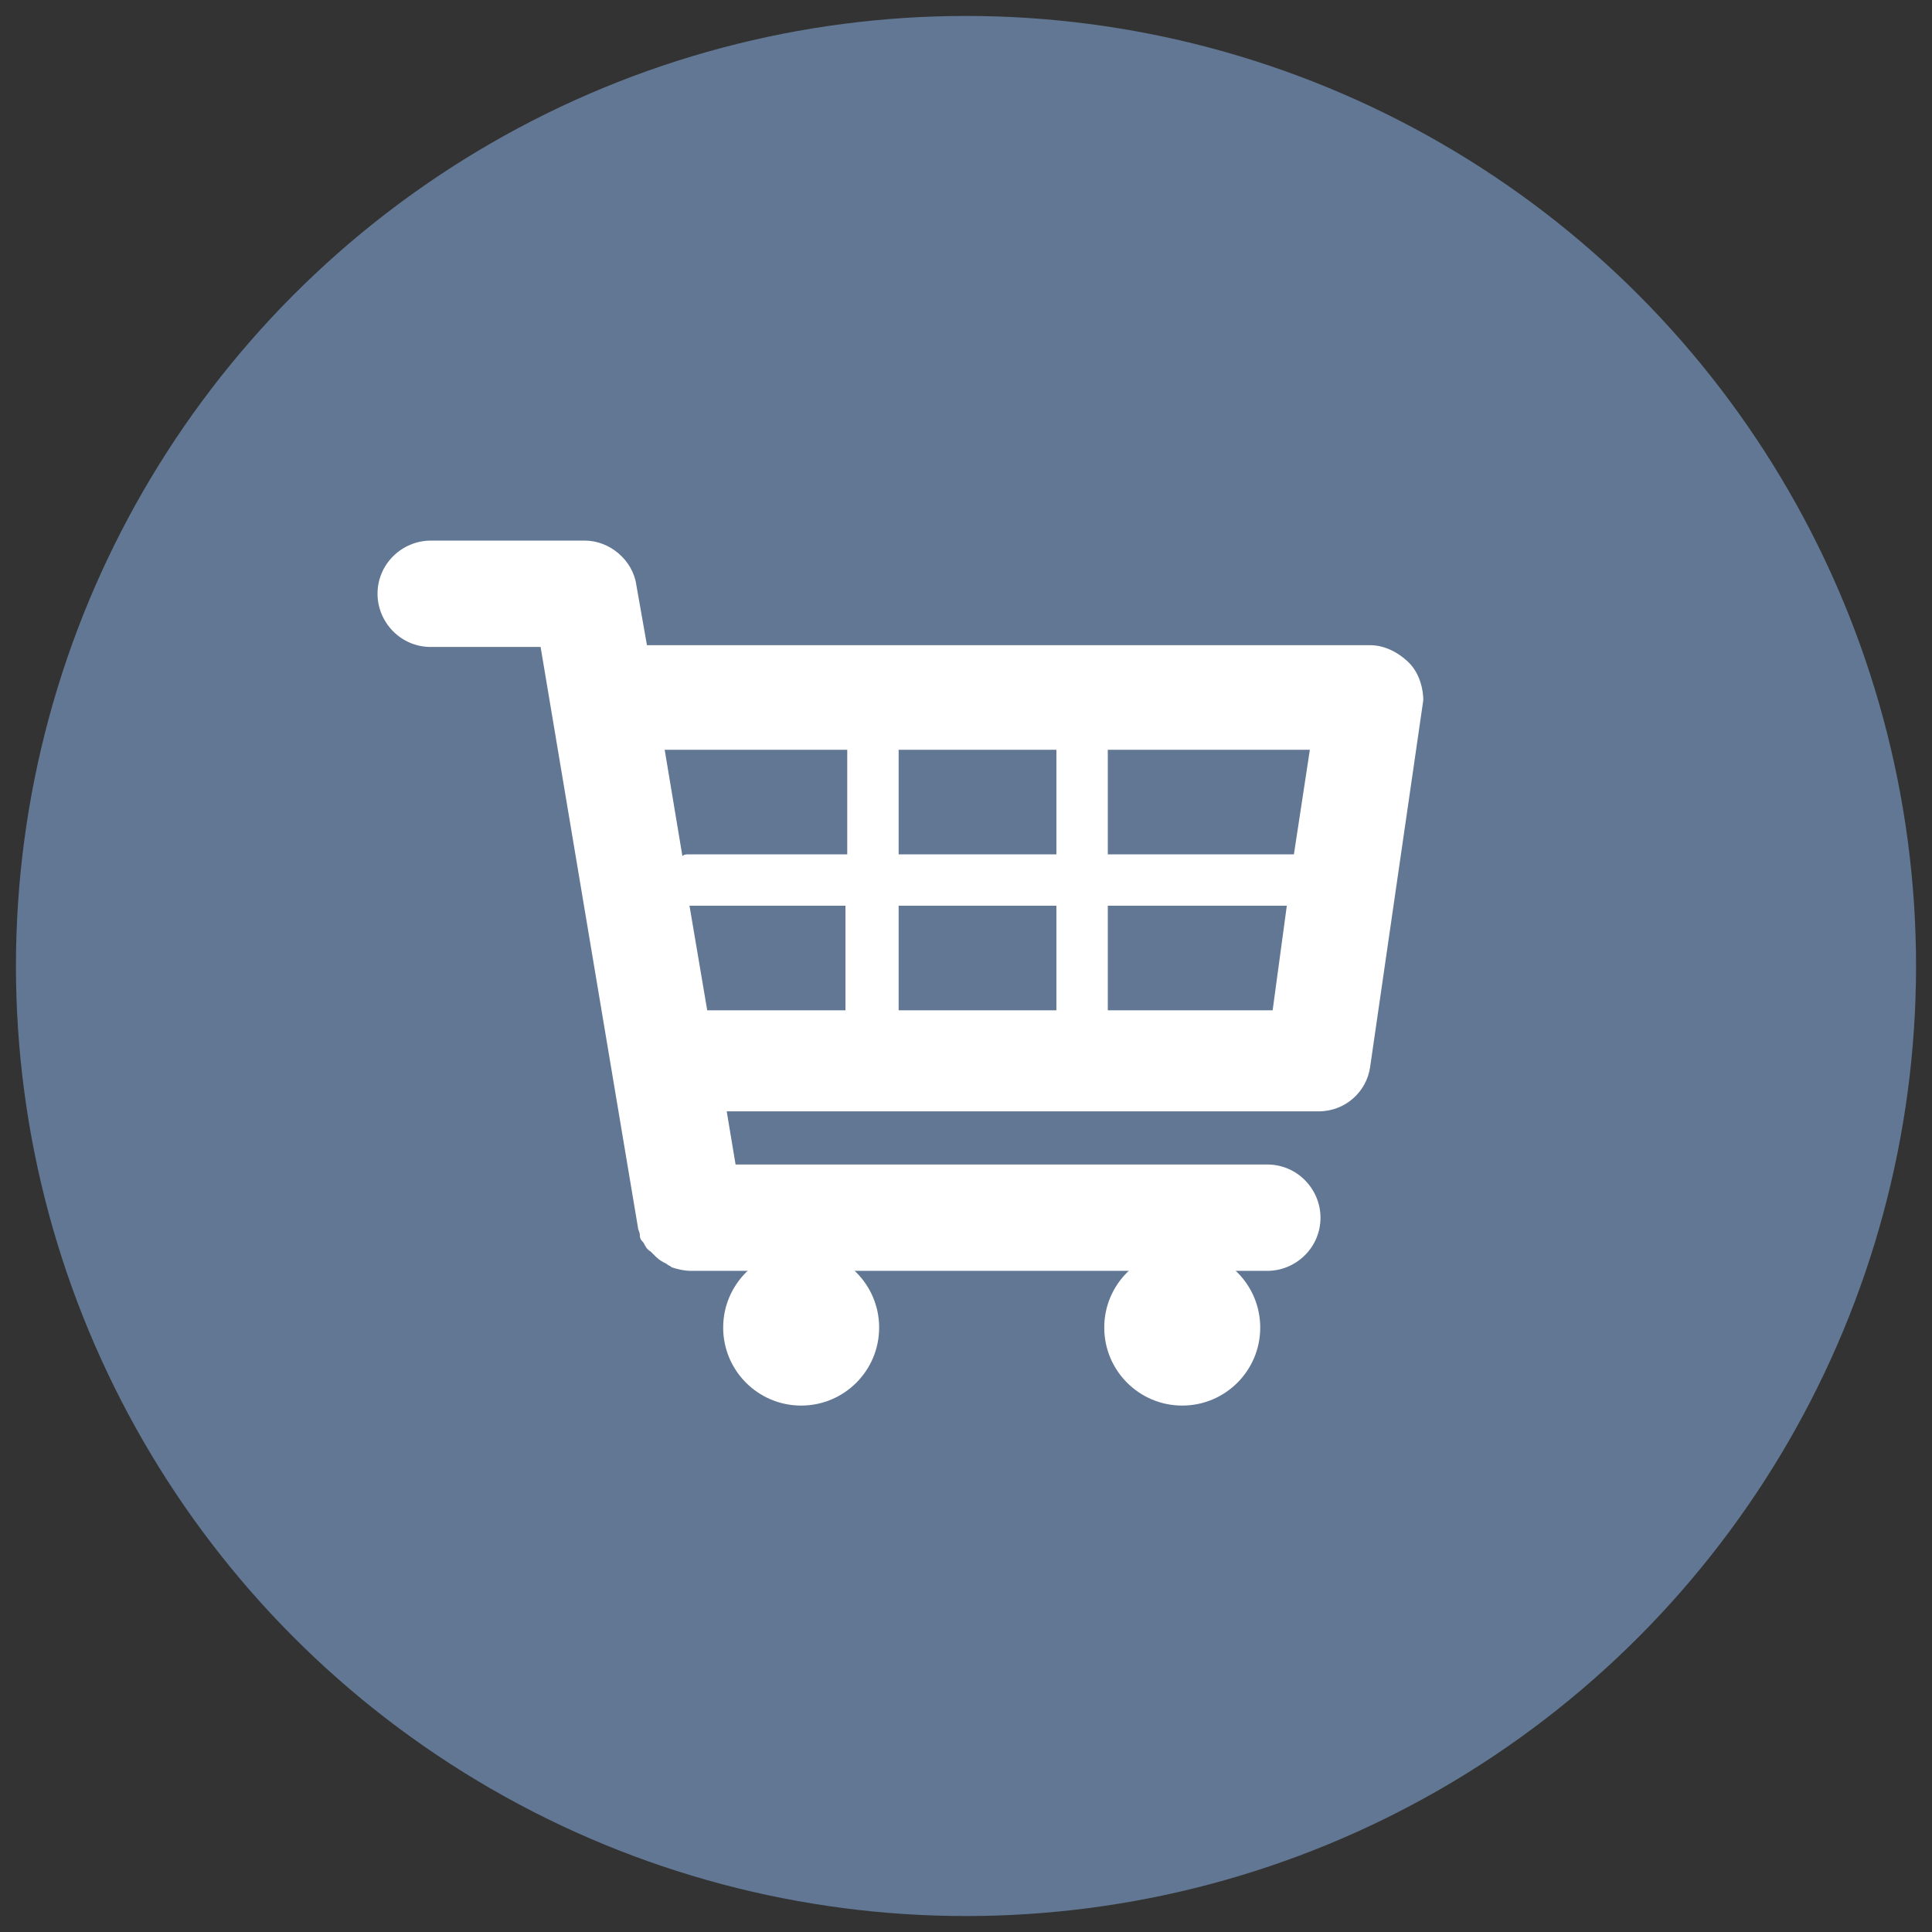 <?xml version="1.0" encoding="utf-8"?>
<!-- Generator: Adobe Illustrator 19.2.1, SVG Export Plug-In . SVG Version: 6.00 Build 0)  -->
<svg version="1.1" id="Layer_1" xmlns="http://www.w3.org/2000/svg" xmlns:xlink="http://www.w3.org/1999/xlink" x="0px" y="0px"
	 width="109px" height="109px" viewBox="0 0 109 109" enable-background="new 0 0 109 109" xml:space="preserve">
<rect x="0" y="0" width="109" height="109" fill="#333333" stroke="none"/>
<circle fill="#617793" cx="54.5" cy="54.5" r="53.6"/>
<g>
	<g id="Layer_1_107_">
		<g>
			<path fill="#FFFFFF" d="M79.5,37.4c-0.6-0.6-1.4-1-2.2-1H36.5l-0.6-3.4c-0.2-1.4-1.5-2.5-2.9-2.5h-8.7c-1.6,0-3,1.3-3,3
				c0,1.6,1.3,3,3,3h6.2L36,69.3c0,0.1,0.1,0.2,0.1,0.4c0,0.2,0.1,0.3,0.2,0.4c0.1,0.2,0.2,0.4,0.4,0.5c0.1,0.1,0.2,0.2,0.3,0.3
				c0.2,0.2,0.4,0.3,0.6,0.4c0.1,0.1,0.2,0.1,0.3,0.2c0.3,0.1,0.7,0.2,1.1,0.2c0,0,32.5,0,32.5,0c1.6,0,3-1.3,3-3c0-1.6-1.3-3-3-3
				h-30l-0.5-3h33.4c1.5,0,2.7-1.1,2.9-2.5l3-20.7C80.3,38.9,80.1,38,79.5,37.4z M73.9,42.3L73,48.2H62.5v-5.9H73.9z M59.6,42.3v5.9
				h-8.9v-5.9H59.6z M59.6,51.1V57h-8.9v-5.9H59.6z M47.8,42.3v5.9h-8.9c-0.2,0-0.3,0-0.4,0.1l-1-6H47.8z M38.9,51.1h8.8V57h-7.8
				L38.9,51.1z M62.5,57v-5.9h10.1L71.8,57H62.5z"/>
			<circle fill="#FFFFFF" cx="45.2" cy="74.9" r="4.4"/>
			<circle fill="#FFFFFF" cx="66.7" cy="74.9" r="4.4"/>
		</g>
	</g>
</g>
</svg>
